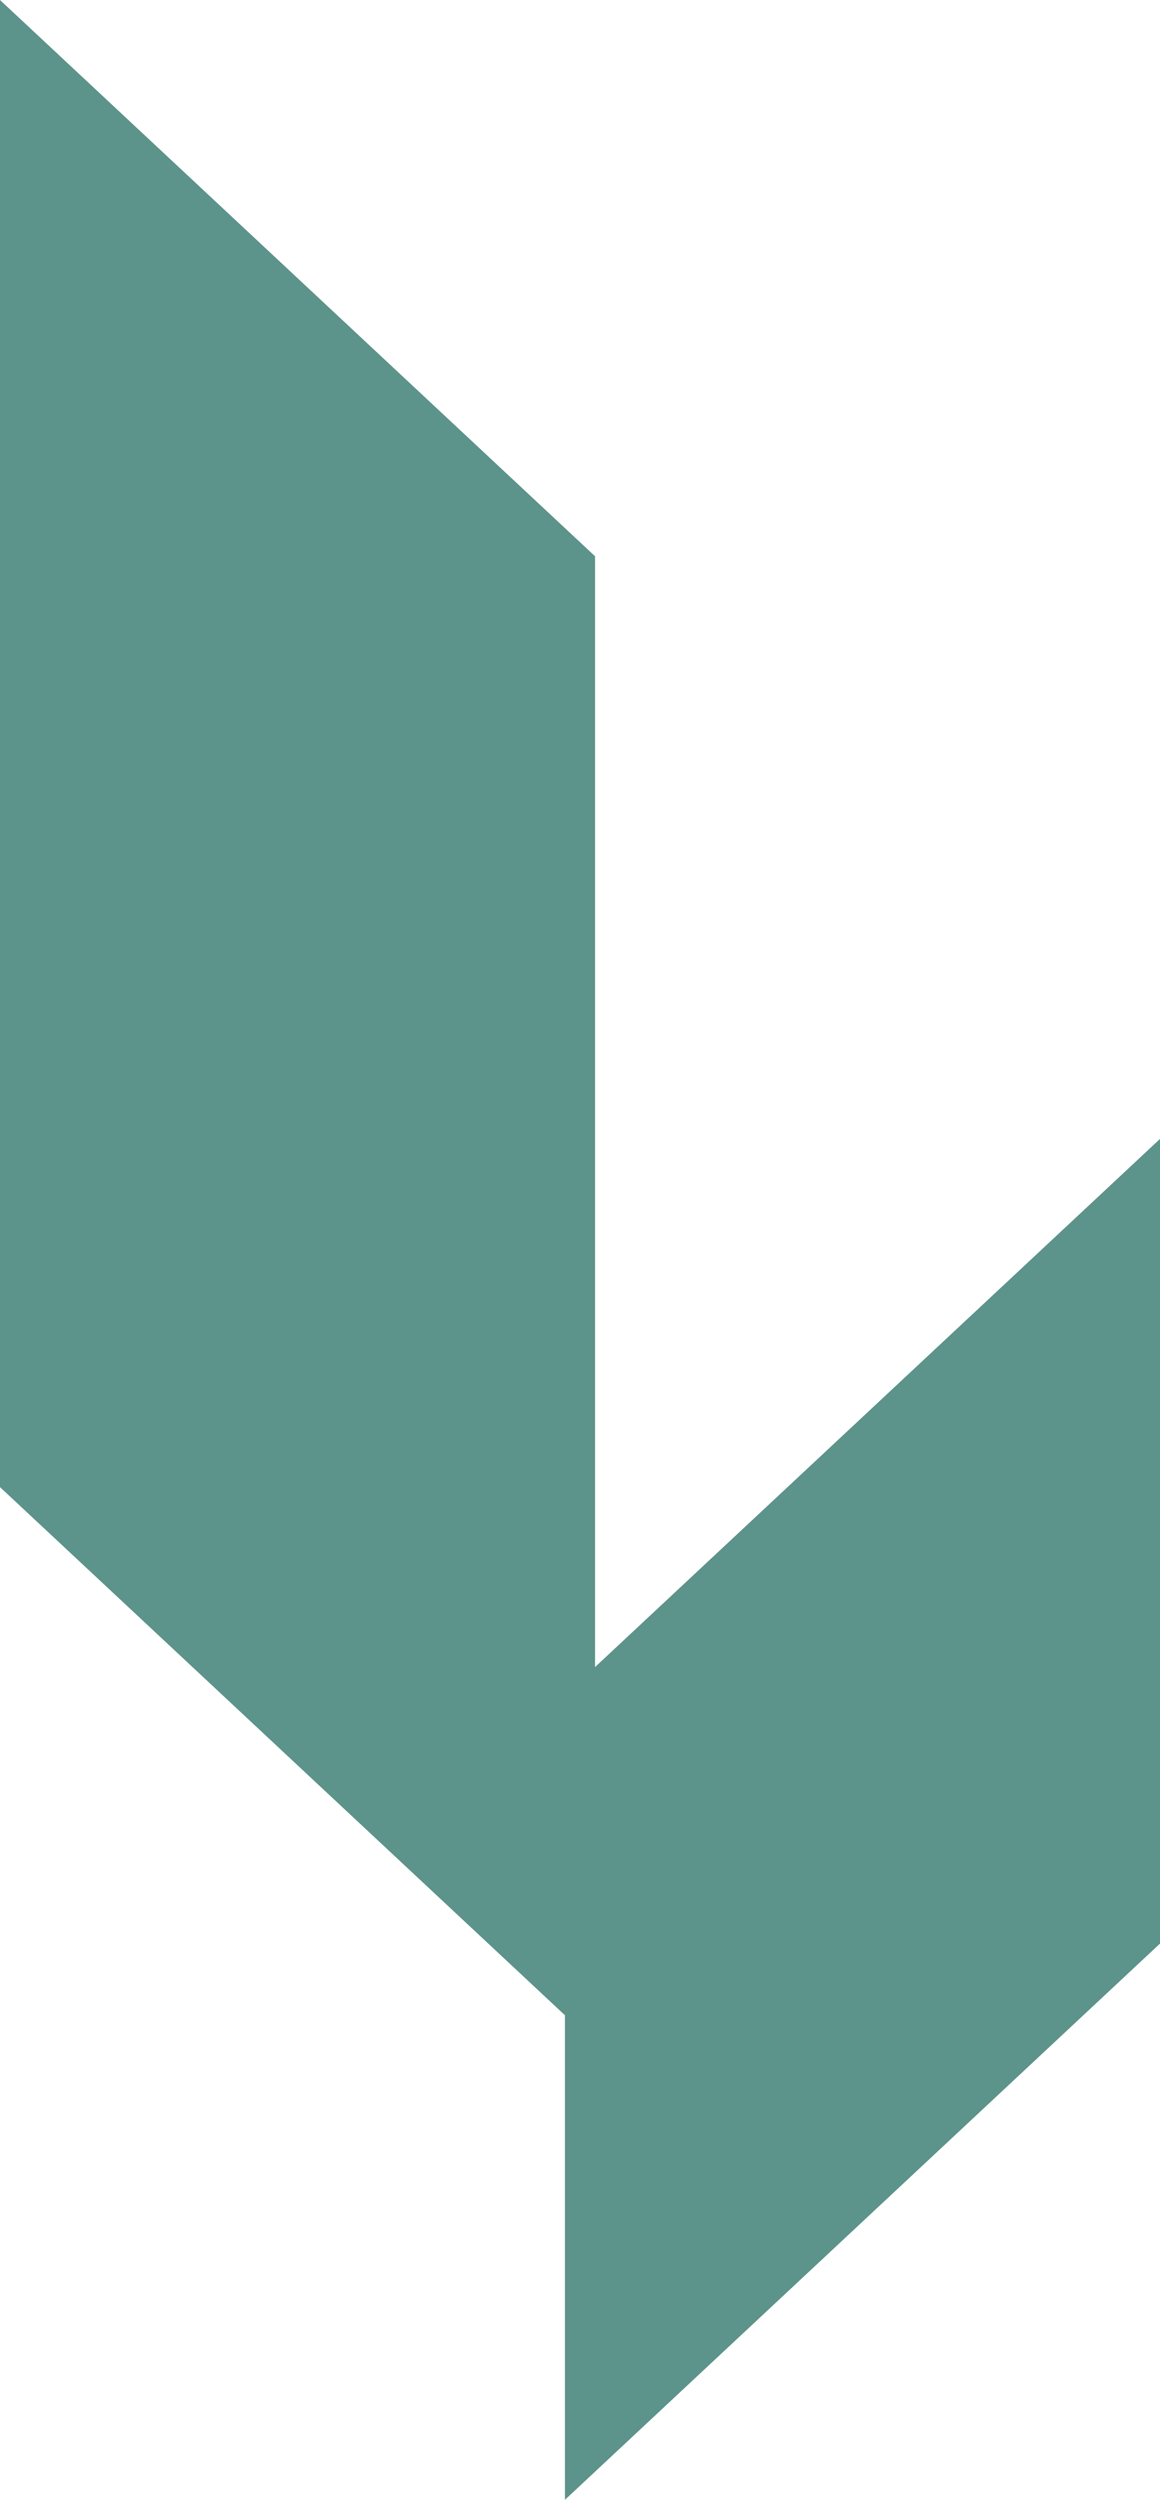 <?xml version="1.0" encoding="UTF-8"?> <svg xmlns="http://www.w3.org/2000/svg" width="52" height="112" viewBox="0 0 52 112" fill="none"> <path d="M26.675 74.689V24.922L0 0V66.628L25.325 90.29V112L52 87.079V51.027L26.675 74.689Z" fill="#5C938A"></path> </svg> 